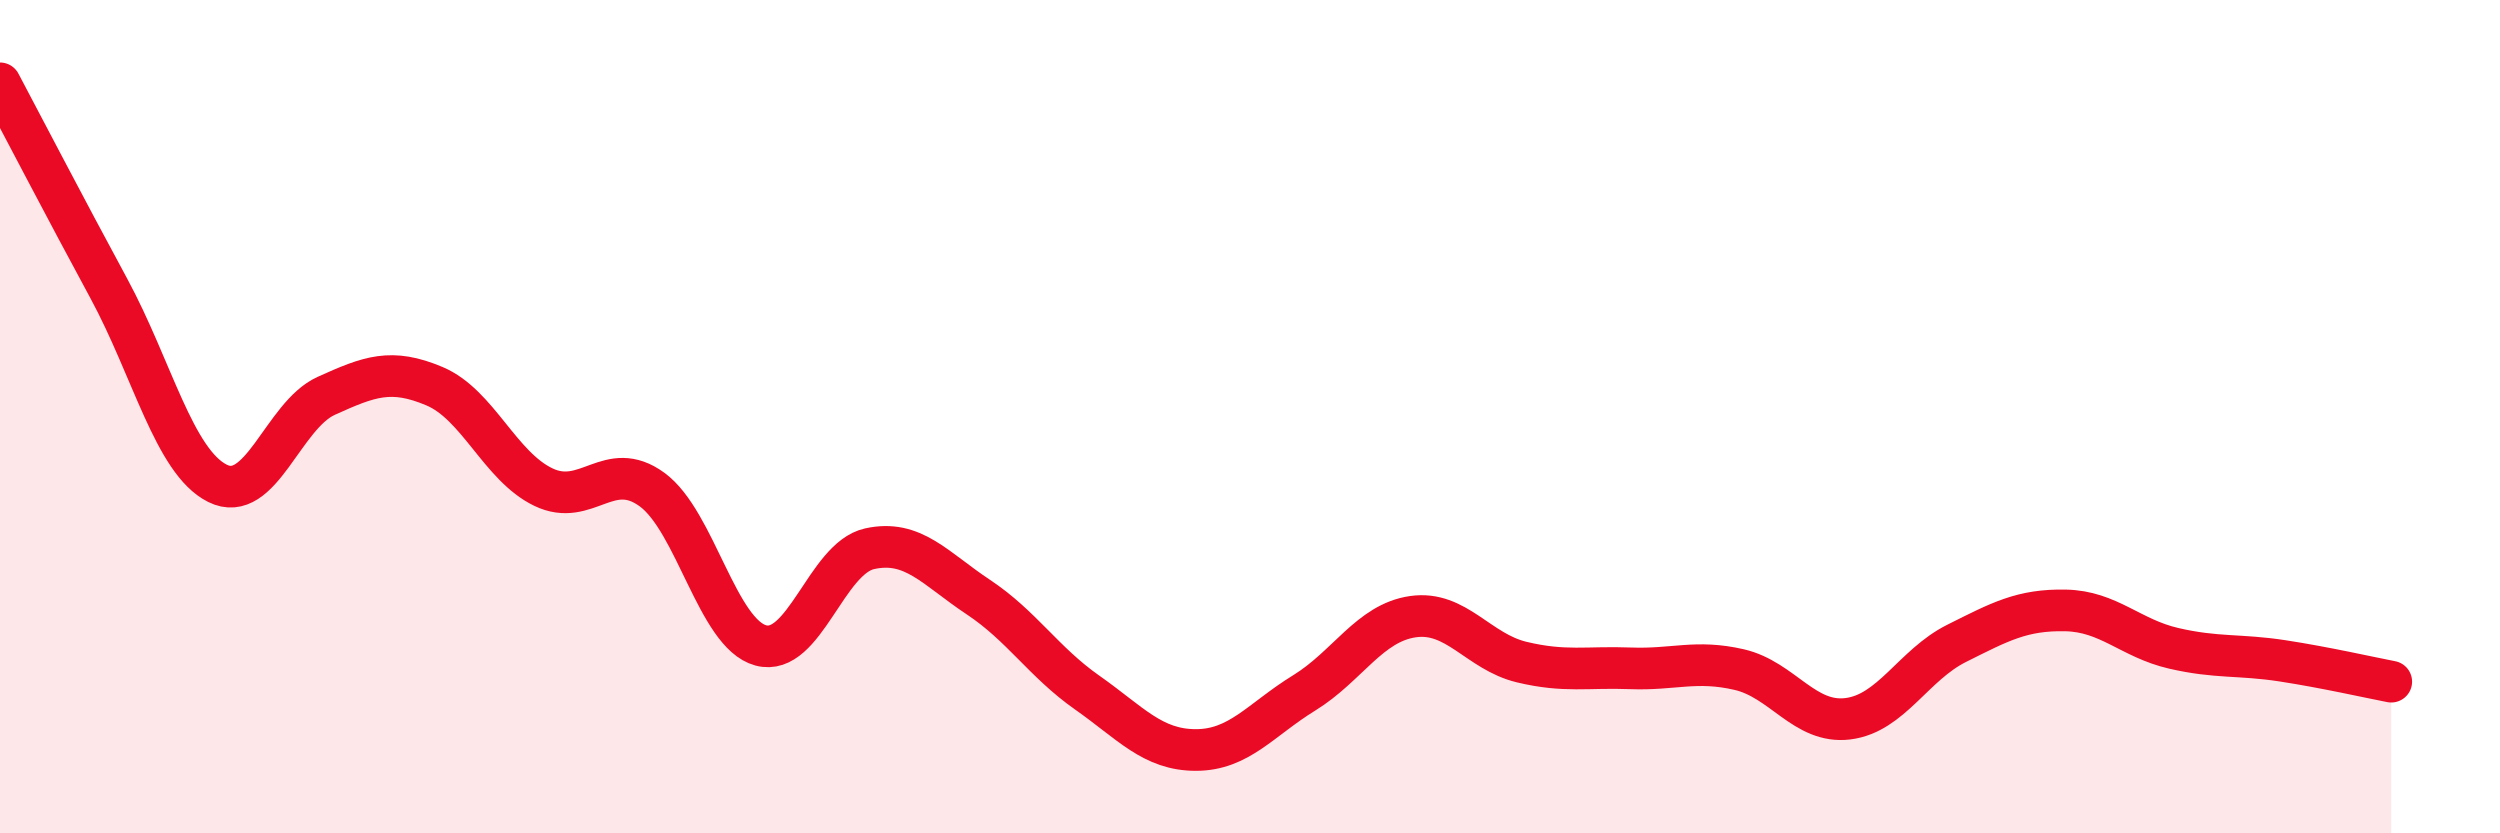 
    <svg width="60" height="20" viewBox="0 0 60 20" xmlns="http://www.w3.org/2000/svg">
      <path
        d="M 0,2 C 0.52,2.98 1.57,5 2.61,6.92 C 3.65,8.84 4.18,11.08 5.22,11.6 C 6.26,12.12 6.79,9.97 7.83,9.5 C 8.87,9.03 9.39,8.83 10.43,9.27 C 11.47,9.71 12,11.19 13.04,11.69 C 14.08,12.19 14.61,10.99 15.65,11.75 C 16.69,12.51 17.22,15.21 18.26,15.49 C 19.3,15.77 19.83,13.4 20.87,13.17 C 21.91,12.94 22.44,13.64 23.48,14.33 C 24.52,15.02 25.05,15.89 26.09,16.62 C 27.13,17.35 27.66,18 28.7,18 C 29.74,18 30.26,17.27 31.3,16.63 C 32.34,15.99 32.87,14.95 33.91,14.8 C 34.95,14.65 35.48,15.64 36.52,15.89 C 37.56,16.14 38.09,16 39.13,16.04 C 40.17,16.08 40.7,15.83 41.74,16.07 C 42.78,16.31 43.31,17.38 44.35,17.25 C 45.39,17.12 45.92,15.96 46.96,15.44 C 48,14.92 48.53,14.63 49.57,14.65 C 50.61,14.67 51.13,15.32 52.17,15.56 C 53.21,15.8 53.74,15.7 54.78,15.86 C 55.82,16.02 56.87,16.26 57.39,16.36L57.39 20L0 20Z"
        fill="#EB0A25"
        opacity="0.1"
        stroke-linecap="round"
        stroke-linejoin="round"
      />
      <path
        d="M 0,2 C 0.52,2.98 1.57,5 2.61,6.92 C 3.65,8.84 4.18,11.08 5.22,11.6 C 6.26,12.12 6.79,9.97 7.83,9.5 C 8.87,9.03 9.39,8.83 10.43,9.27 C 11.47,9.71 12,11.19 13.04,11.69 C 14.08,12.19 14.61,10.99 15.65,11.75 C 16.69,12.51 17.22,15.21 18.26,15.49 C 19.3,15.77 19.83,13.4 20.87,13.17 C 21.91,12.94 22.44,13.64 23.48,14.33 C 24.52,15.02 25.05,15.89 26.09,16.62 C 27.13,17.35 27.66,18 28.7,18 C 29.74,18 30.26,17.27 31.3,16.63 C 32.34,15.99 32.87,14.95 33.91,14.8 C 34.95,14.65 35.48,15.64 36.52,15.89 C 37.56,16.14 38.09,16 39.13,16.04 C 40.17,16.08 40.7,15.83 41.74,16.07 C 42.78,16.31 43.31,17.38 44.35,17.25 C 45.39,17.12 45.92,15.96 46.96,15.44 C 48,14.92 48.53,14.63 49.57,14.65 C 50.61,14.67 51.13,15.32 52.17,15.56 C 53.21,15.8 53.74,15.7 54.78,15.86 C 55.82,16.02 56.87,16.26 57.39,16.36"
        stroke="#EB0A25"
        stroke-width="1"
        fill="none"
        stroke-linecap="round"
        stroke-linejoin="round"
      />
    </svg>
  